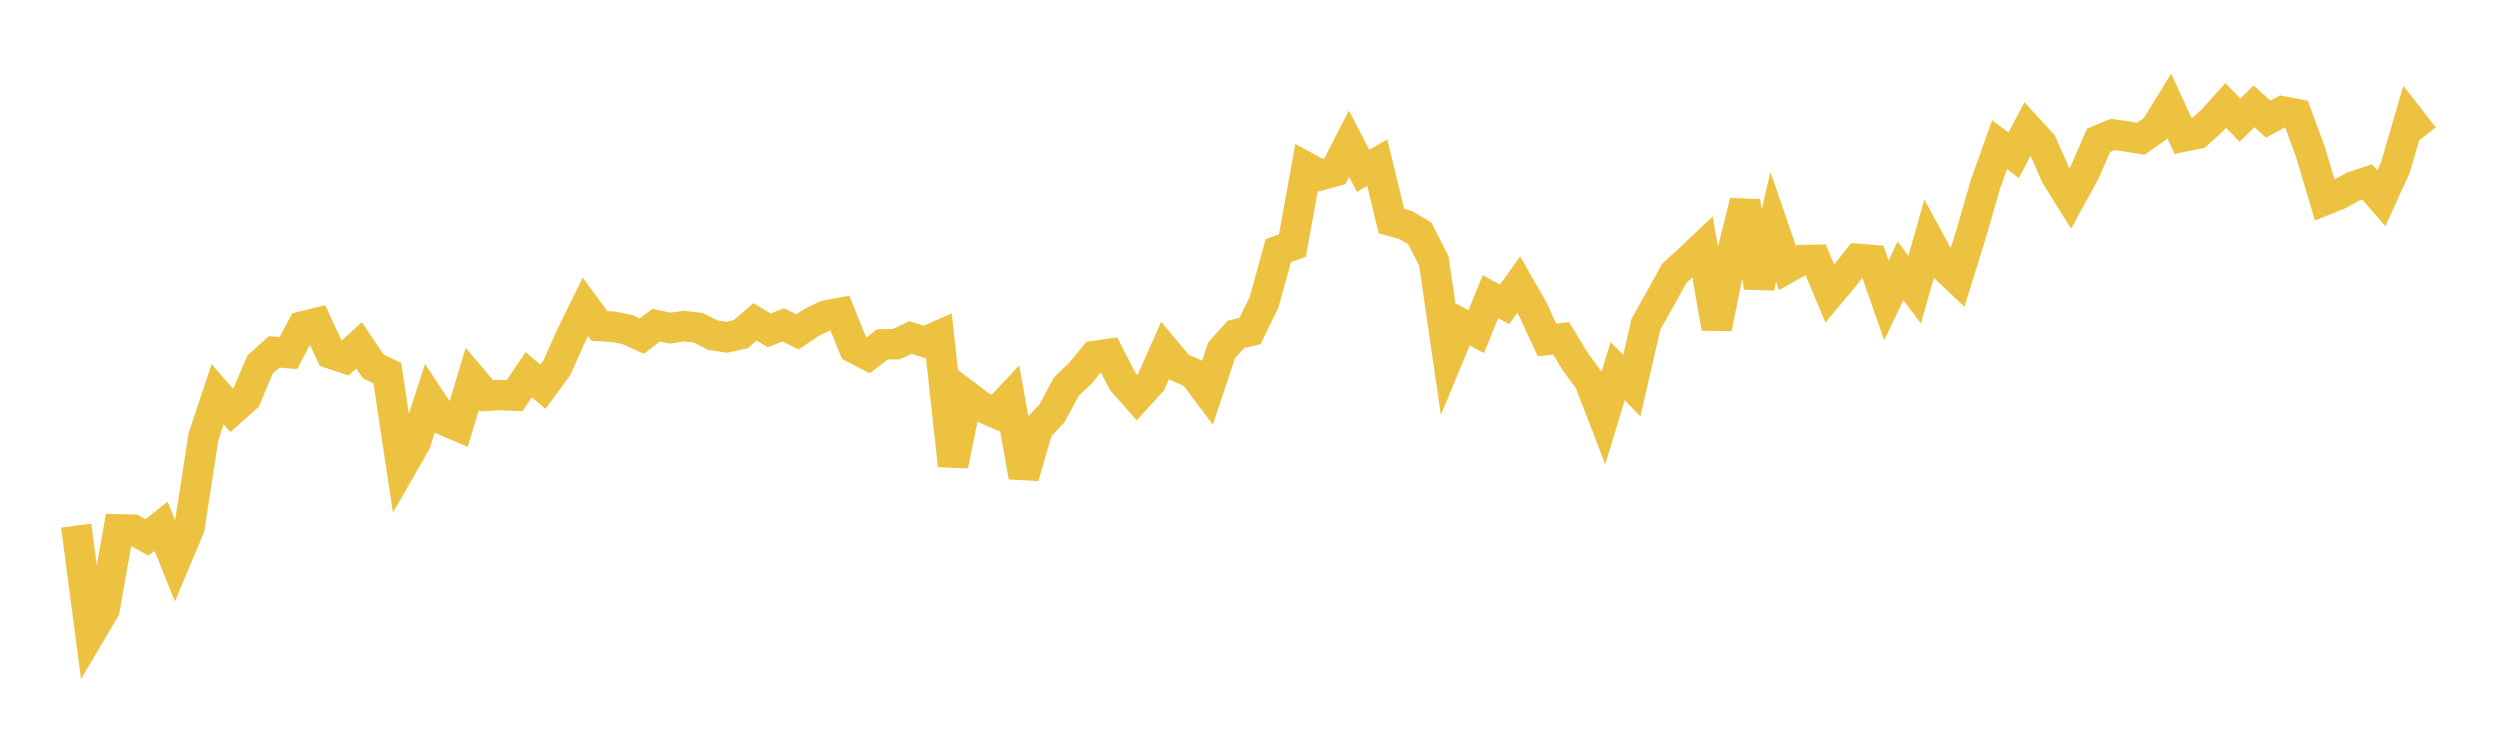 <svg width="164" height="48" xmlns="http://www.w3.org/2000/svg" xmlns:xlink="http://www.w3.org/1999/xlink"><path fill="none" stroke="rgb(237,194,64)" stroke-width="2" d="M5,34.48L5.928,41.546L6.855,39.976L7.783,34.73L8.711,34.748L9.639,35.256L10.566,34.522L11.494,36.827L12.422,34.622L13.349,28.646L14.277,25.861L15.205,26.927L16.133,26.101L17.06,23.918L17.988,23.083L18.916,23.162L19.843,21.417L20.771,21.188L21.699,23.189L22.627,23.499L23.554,22.653L24.482,24.035L25.41,24.483L26.337,30.641L27.265,29.02L28.193,26.158L29.12,27.562L30.048,27.958L30.976,24.867L31.904,25.962L32.831,25.913L33.759,25.953L34.687,24.584L35.614,25.368L36.542,24.106L37.47,22.019L38.398,20.13L39.325,21.385L40.253,21.436L41.181,21.629L42.108,22.051L43.036,21.334L43.964,21.529L44.892,21.391L45.819,21.506L46.747,21.983L47.675,22.126L48.602,21.917L49.53,21.116L50.458,21.671L51.386,21.31L52.313,21.771L53.241,21.149L54.169,20.701L55.096,20.531L56.024,22.831L56.952,23.31L57.88,22.594L58.807,22.576L59.735,22.142L60.663,22.434L61.59,22.021L62.518,30.534L63.446,25.979L64.373,26.68L65.301,27.092L66.229,26.1L67.157,31.278L68.084,28.1L69.012,27.112L69.94,25.376L70.867,24.487L71.795,23.359L72.723,23.224L73.651,25.027L74.578,26.077L75.506,25.065L76.434,22.979L77.361,24.089L78.289,24.5L79.217,25.734L80.145,22.966L81.072,21.937L82,21.713L82.928,19.814L83.855,16.446L84.783,16.102L85.711,10.983L86.639,11.488L87.566,11.236L88.494,9.427L89.422,11.203L90.349,10.674L91.277,14.5L92.205,14.758L93.133,15.3L94.06,17.12L94.988,23.489L95.916,21.259L96.843,21.758L97.771,19.464L98.699,19.967L99.627,18.669L100.554,20.291L101.482,22.3L102.41,22.196L103.337,23.722L104.265,24.984L105.193,27.39L106.12,24.345L107.048,25.3L107.976,21.262L108.904,19.616L109.831,17.931L110.759,17.084L111.687,16.206L112.614,21.526L113.542,16.932L114.47,13.224L115.398,18.838L116.325,14.884L117.253,17.578L118.181,17.064L119.108,17.045L120.036,19.26L120.964,18.148L121.892,16.984L122.819,17.058L123.747,19.705L124.675,17.763L125.602,19.002L126.53,15.72L127.458,17.419L128.386,18.296L129.313,15.322L130.241,12.102L131.169,9.496L132.096,10.185L133.024,8.427L133.952,9.441L134.88,11.541L135.807,13.024L136.735,11.342L137.663,9.208L138.59,8.824L139.518,8.95L140.446,9.102L141.373,8.448L142.301,6.946L143.229,8.96L144.157,8.773L145.084,7.937L146.012,6.916L146.94,7.881L147.867,6.979L148.795,7.817L149.723,7.309L150.651,7.485L151.578,10.003L152.506,13.128L153.434,12.752L154.361,12.241L155.289,11.937L156.217,13.008L157.145,10.967L158.072,7.779L159,8.966"></path></svg>